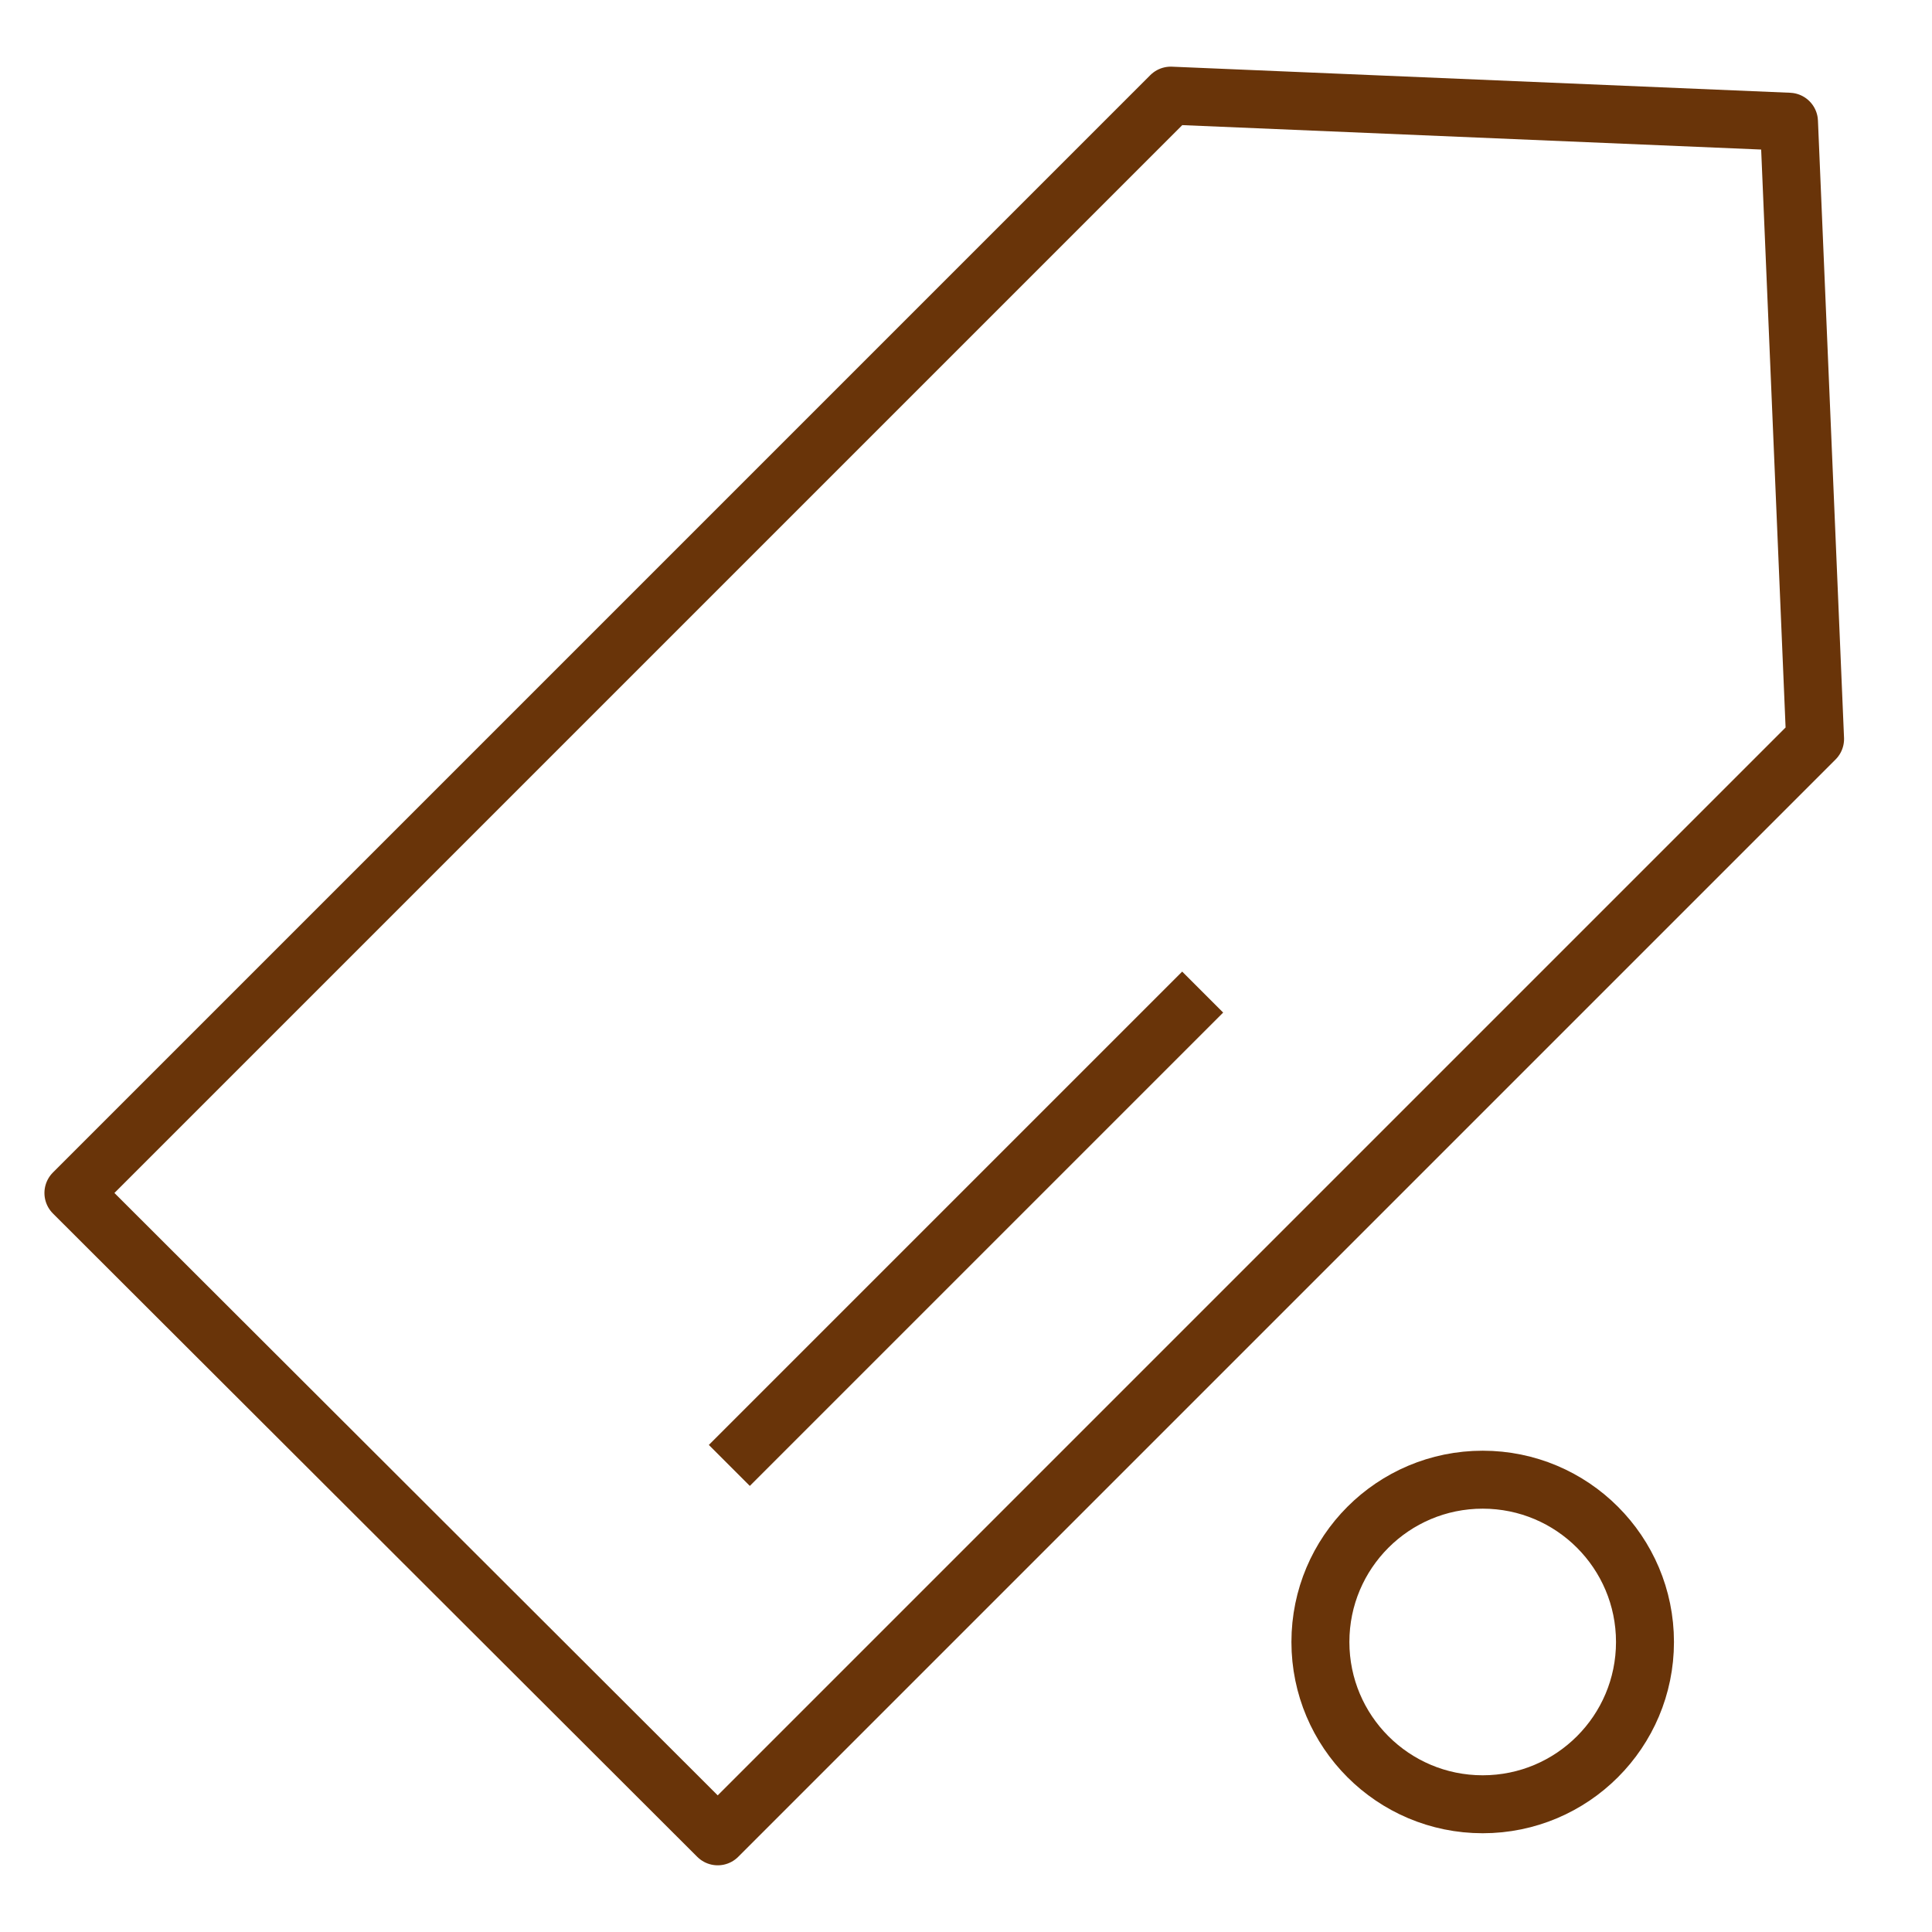 <?xml version="1.0" encoding="UTF-8"?> <svg xmlns="http://www.w3.org/2000/svg" viewBox="0 0 200.00 200.00"><path fill="none" stroke="#693409" fill-opacity="1" stroke-width="6" stroke-opacity="1" color="rgb(51, 51, 51)" stroke-linejoin="round" stroke-miterlimit="10" class="st0" id="tSvg15825da681c" title="Path 8" d="M74.299 190.096C52.066 167.897 29.833 145.697 7.6 123.498C45.466 85.632 83.332 47.766 121.198 9.9C142.531 10.8 163.863 11.7 185.196 12.6C186.096 33.899 186.996 55.199 187.896 76.499C150.03 114.365 112.165 152.23 74.299 190.096Z"></path><ellipse color="rgb(51, 51, 51)" stroke-linejoin="round" stroke-miterlimit="10" stroke-width="6" stroke="#693409" class="st0" cx="153.488" cy="169.977" rx="16.8" ry="16.8" id="tSvg17fc5f62c6" title="Ellipse 4" fill="none" fill-opacity="1" stroke-opacity="1" style="transform: rotate(0deg);"></ellipse><line color="rgb(51, 51, 51)" stroke-linejoin="round" stroke-miterlimit="10" stroke-width="6" stroke="#693409" class="st0" x1="75.5" y1="151.7" x2="124.5" y2="102.7" id="tSvg7393465cb5" title="Line 1" fill="none" fill-opacity="1" stroke-opacity="1"></line></svg> 